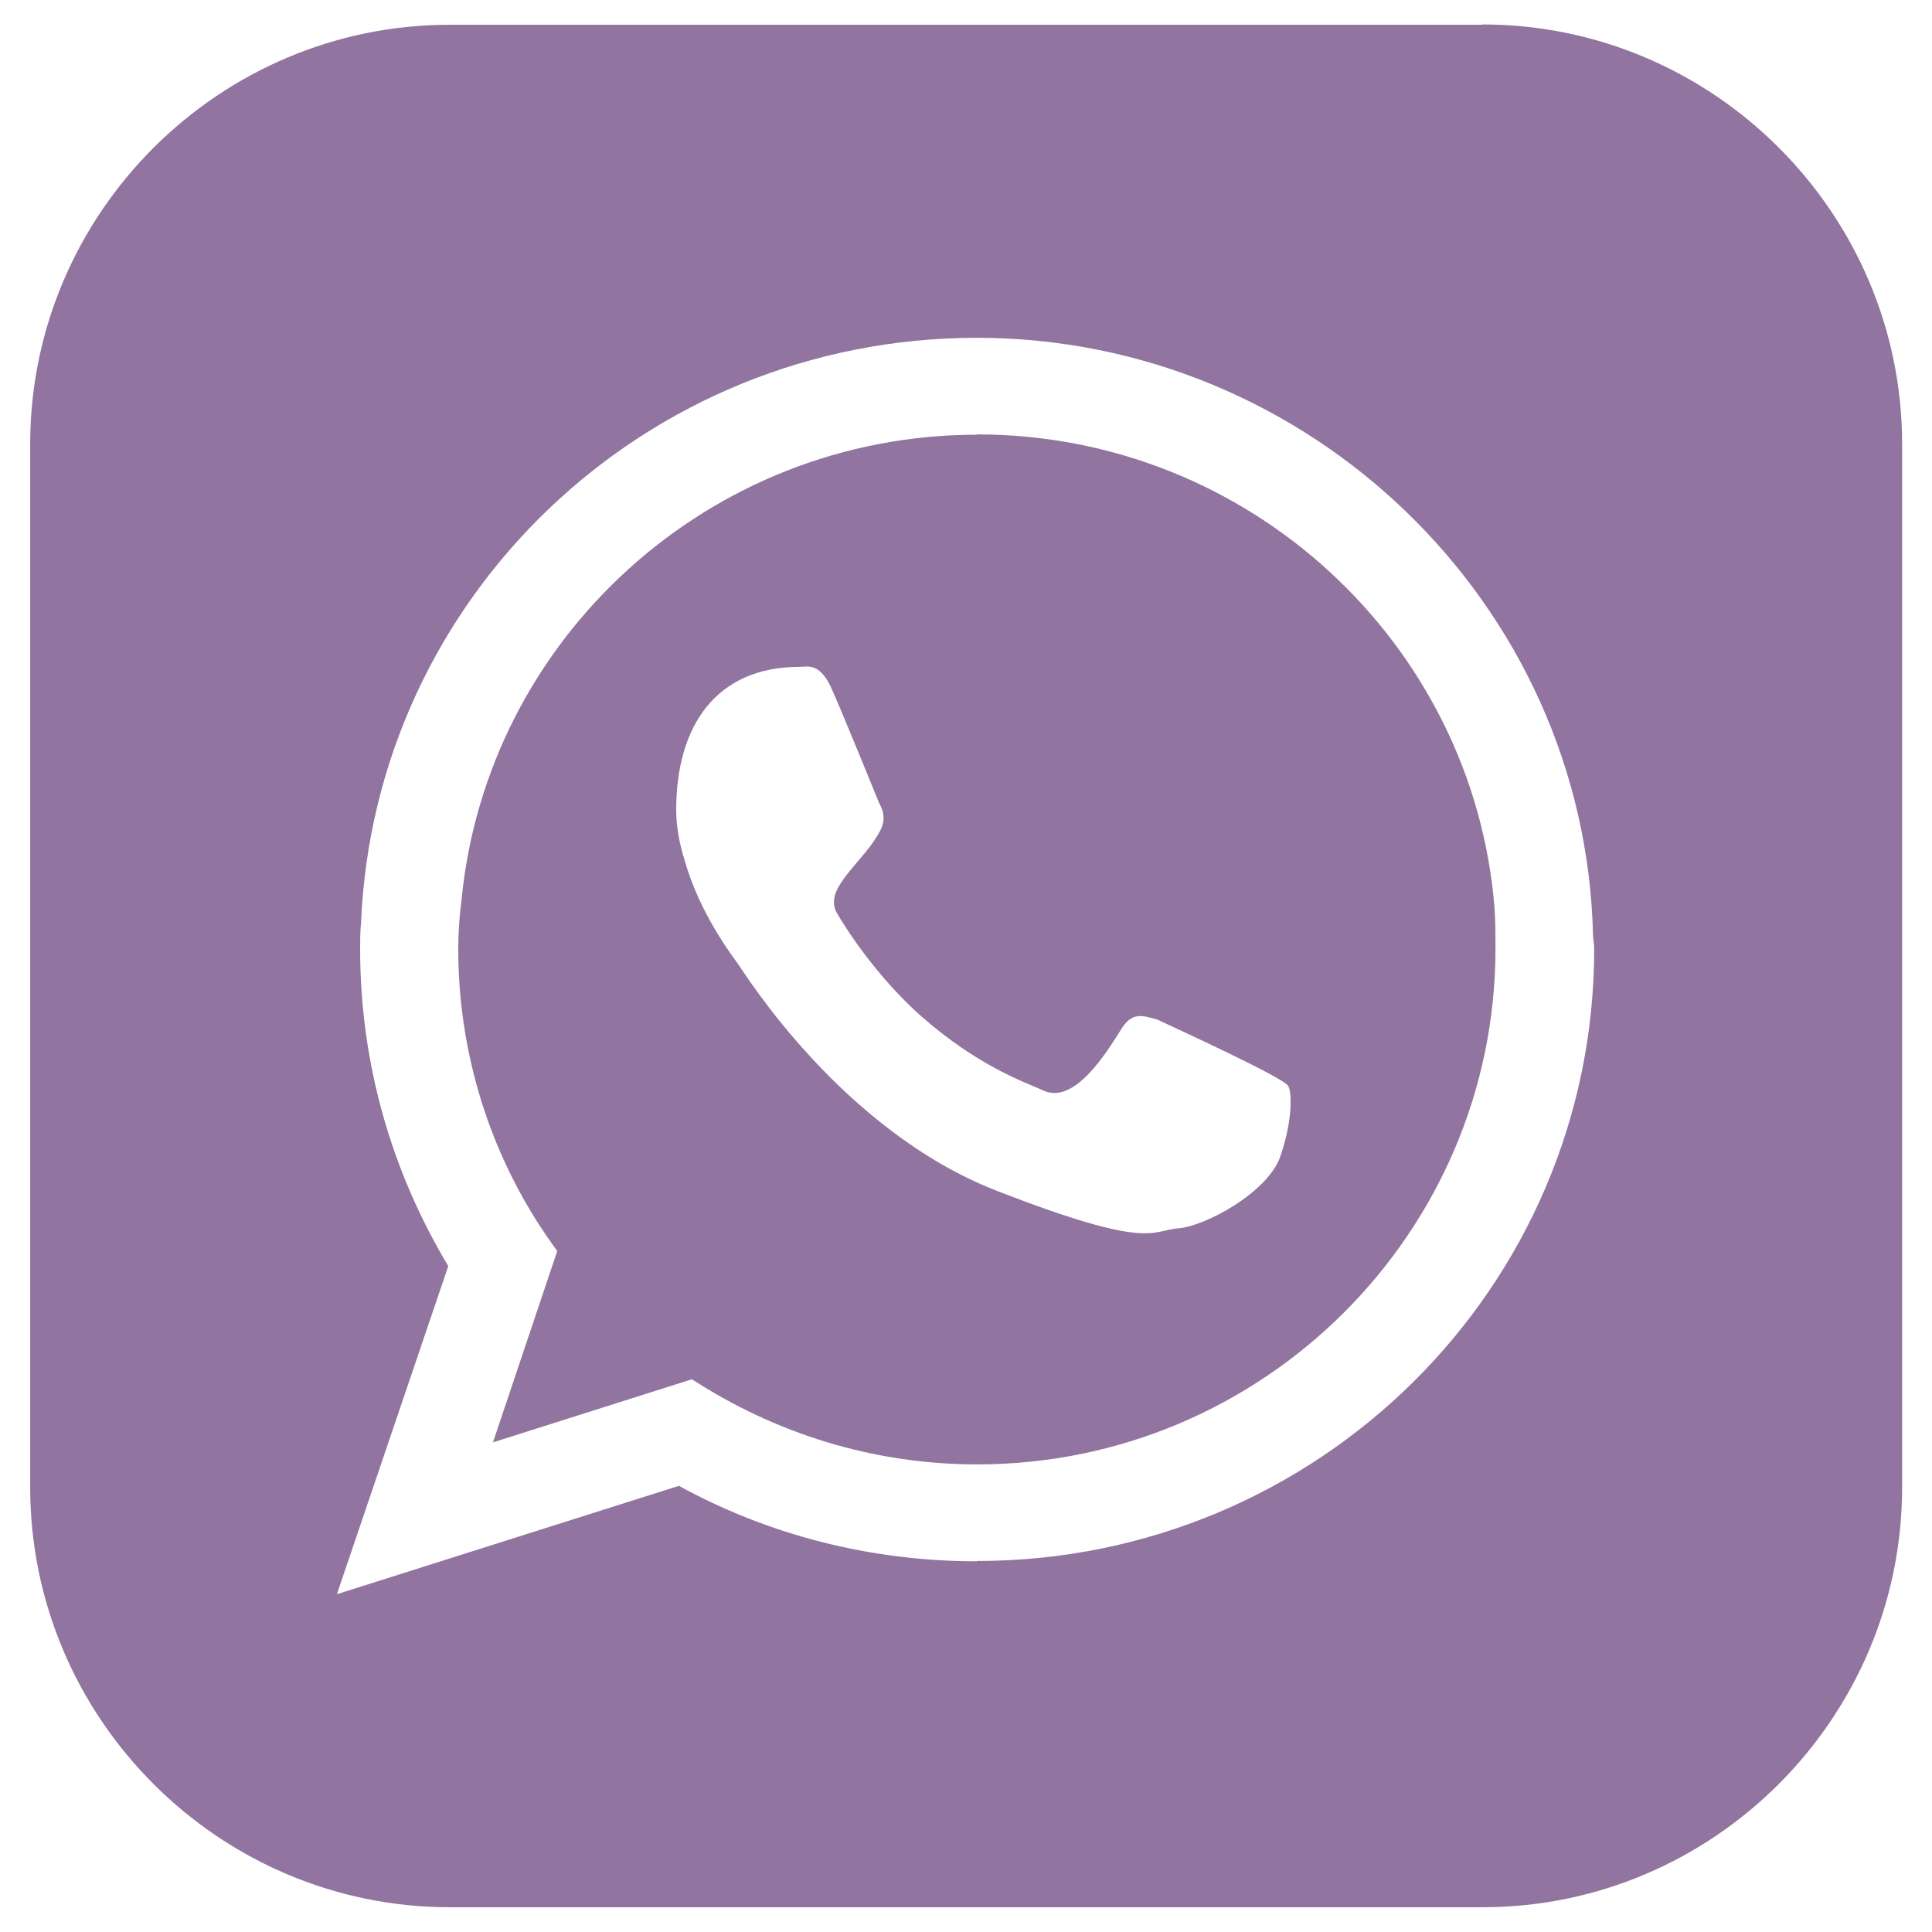 <?xml version="1.0" encoding="UTF-8"?>
<svg id="Layer_1" data-name="Layer 1" xmlns="http://www.w3.org/2000/svg" viewBox="0 0 64 64">
  <defs>
    <style>
      .cls-1 {
        fill: #91749f;
        fill-rule: evenodd;
      }
    </style>
  </defs>
  <path class="cls-1" d="m32.37,14.4c-8.89,0-16.24,6.76-17.08,15.4-.07.55-.11,1.08-.11,1.63,0,3.73,1.22,7.23,3.28,10.01l-2.13,6.34,6.59-2.09c2.73,1.77,5.96,2.82,9.45,2.82,9.47,0,17.17-7.68,17.17-17.09,0-.41,0-.87-.03-1.32-.69-8.77-8.12-15.71-17.15-15.71Zm10.04,23.92c-.43,1.19-2.48,2.3-3.38,2.37-.91.07-.91.74-6.03-1.25-5.09-1.99-8.3-7.15-8.54-7.49-.17-.24-1.28-1.67-1.78-3.45-.17-.53-.28-1.12-.28-1.67,0-2.77,1.31-4.74,4.09-4.74.27,0,.7-.17,1.11.84.43.98,1.43,3.45,1.53,3.69.14.24.21.53.04.87-.51,1.04-1.9,1.9-1.46,2.73.27.48,1.29,2.09,2.78,3.42,1.92,1.7,3.52,2.23,4.04,2.47,1.05.53,2.13-1.25,2.64-2.06.35-.53.67-.41,1.16-.28,0,.01,4.17,1.9,4.34,2.2.14.21.14,1.22-.27,2.37Z"/>
  <path class="cls-1" d="m49.1.82H14.9C7.25.82,1,7.07,1,14.71v34.56c0,7.65,6.25,13.91,13.9,13.91h34.21c7.65,0,13.9-6.26,13.9-13.91V14.71c0-7.64-6.25-13.9-13.9-13.9Zm-16.74,50.9c-3.56,0-6.94-.89-9.87-2.5l-11.33,3.59,3.69-10.87c-1.85-3.08-2.92-6.66-2.92-10.5,0-.27,0-.58.03-.87.45-10.8,9.41-19.38,20.4-19.38s20.14,8.79,20.41,19.76c0,.17.04.31.04.48,0,11.23-9.17,20.28-20.45,20.28Z"/>
</svg>